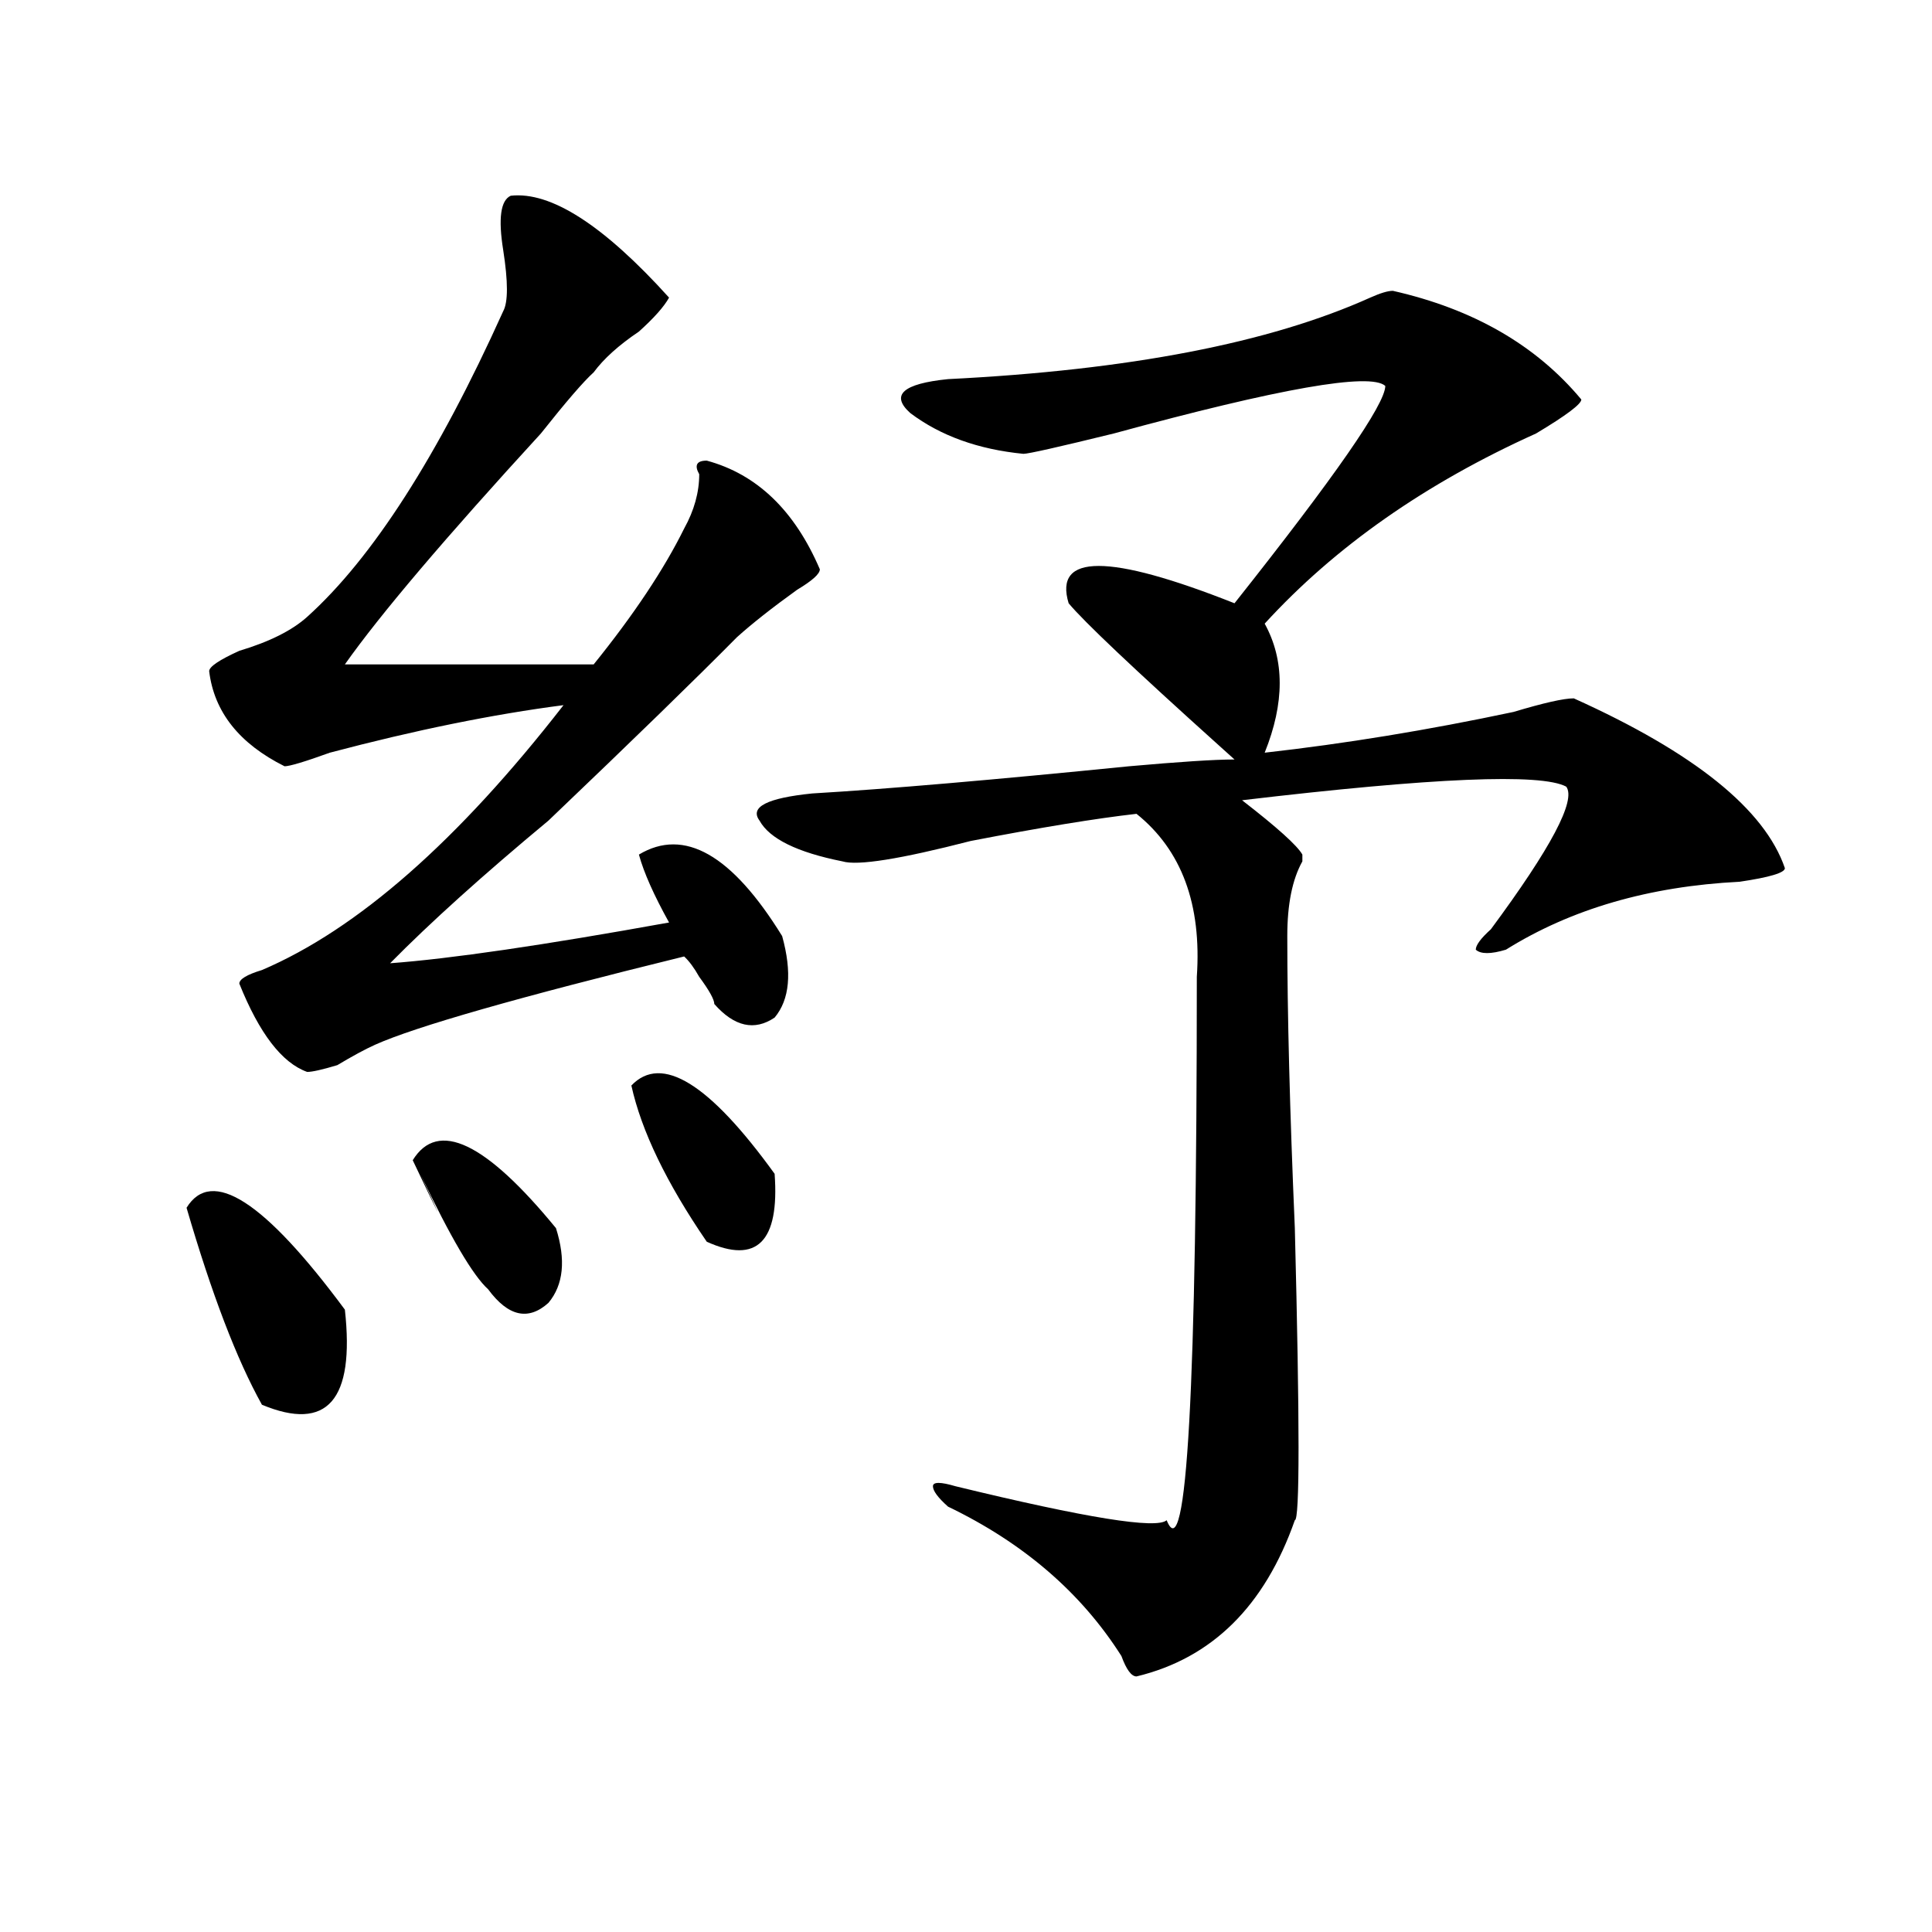 <?xml version="1.0" encoding="utf-8"?>
<!-- Generator: Adobe Illustrator 16.0.0, SVG Export Plug-In . SVG Version: 6.00 Build 0)  -->
<!DOCTYPE svg PUBLIC "-//W3C//DTD SVG 1.1//EN" "http://www.w3.org/Graphics/SVG/1.1/DTD/svg11.dtd">
<svg version="1.1" id="图层_1" xmlns="http://www.w3.org/2000/svg" xmlns:xlink="http://www.w3.org/1999/xlink" x="0px" y="0px"
	 width="1000px" height="1000px" viewBox="0 0 1000 1000" enable-background="new 0 0 1000 1000" xml:space="preserve">
<path d="M96.559,625.141c12.988-21.094,40.304-3.516,81.949,52.734c5.183,46.912-9.146,63.281-42.926,49.219
	C122.534,703.693,109.547,669.69,96.559,625.141z M264.359,101.313c20.793-2.308,48.109,15.271,81.949,52.734
	c-2.621,4.724-7.805,10.547-15.609,17.578c-10.426,7.031-18.23,14.063-23.414,21.094c-5.243,4.724-14.328,15.271-27.316,31.641
	c-49.449,53.943-83.29,93.769-101.46,119.531h128.777c20.793-25.763,36.402-49.219,46.828-70.313
	c5.184-9.339,7.805-18.731,7.805-28.125c-2.621-4.669-1.341-7.031,3.902-7.031c25.976,7.031,45.487,25.817,58.535,56.25
	c0,2.362-3.902,5.878-11.707,10.547c-13.048,9.394-23.414,17.578-31.219,24.609c-20.853,21.094-53.352,52.734-97.559,94.922
	c-33.84,28.125-61.156,52.734-81.949,73.828c31.219-2.307,79.328-9.338,144.386-21.094c-7.805-14.063-13.048-25.763-15.609-35.156
	c23.414-14.063,48.109,0,74.145,42.188c5.184,18.787,3.902,32.85-3.902,42.188c-10.426,7.031-20.853,4.725-31.219-7.031
	c0-2.307-2.621-7.031-7.805-14.063c-2.621-4.669-5.243-8.185-7.805-10.547c-85.852,21.094-139.203,36.365-159.996,45.703
	c-5.244,2.362-11.707,5.878-19.512,10.547c-7.805,2.362-13.048,3.516-15.609,3.516c-13.048-4.669-24.755-19.885-35.121-45.703
	c0-2.307,3.902-4.669,11.707-7.031c49.389-21.094,101.46-66.797,156.093-137.109c-36.462,4.725-76.766,12.909-120.972,24.609
	c-13.048,4.725-20.853,7.031-23.414,7.031c-23.414-11.7-36.462-28.125-39.023-49.219c0-2.307,5.183-5.822,15.609-10.547
	c15.609-4.669,27.316-10.547,35.121-17.578c33.78-30.432,67.621-83.167,101.46-158.203c2.562-4.669,2.562-15.216,0-31.641
	C257.836,113.067,259.116,103.675,264.359,101.313z M213.629,600.531c12.988-21.094,37.682-9.338,74.144,35.156
	c5.184,16.425,3.902,29.334-3.902,38.672c-10.426,9.394-20.853,7.031-31.219-7.031c-7.805-7.031-19.511-26.916-35.121-59.766
	C230.52,635.688,229.239,633.381,213.629,600.531z M326.797,561.859c15.609-16.369,40.305-1.153,74.145,45.703
	c2.562,35.156-9.146,46.912-35.121,35.156C344.968,612.287,331.98,585.315,326.797,561.859z M720.934,150.531
	c41.585,9.394,74.145,28.125,97.559,56.25c0,2.362-7.805,8.239-23.414,17.578c-57.254,25.817-104.082,58.612-140.484,98.438
	c10.366,18.787,10.366,41.034,0,66.797c41.585-4.669,84.511-11.7,128.777-21.094c15.609-4.669,25.976-7.031,31.219-7.031
	c62.438,28.125,98.84,57.459,109.266,87.891c0,2.362-7.805,4.725-23.414,7.031c-46.828,2.362-87.192,14.063-120.973,35.156
	c-7.805,2.362-13.048,2.362-15.609,0c0-2.307,2.562-5.822,7.805-10.547c31.219-42.188,44.207-66.797,39.023-73.828
	c-13.048-7.031-68.961-4.669-167.801,7.031c18.171,14.063,28.598,23.456,31.219,28.125v3.516
	c-5.243,9.394-7.805,22.303-7.805,38.672c0,39.881,1.281,90.253,3.902,151.172c2.562,100.8,2.562,151.172,0,151.172
	c-15.609,44.494-42.926,71.466-81.949,80.859c-2.621,0-5.243-3.516-7.805-10.547c-20.853-32.85-50.73-58.557-89.754-77.344
	c-5.243-4.669-7.805-8.185-7.805-10.547c0-2.307,3.902-2.307,11.707,0c67.621,16.425,104.022,22.303,109.266,17.578
	c10.366,25.763,15.609-67.95,15.609-281.25c2.562-37.463-7.805-65.588-31.219-84.375c-20.853,2.362-49.449,7.031-85.852,14.063
	c-36.462,9.394-58.535,12.909-66.34,10.547c-23.414-4.669-37.742-11.7-42.926-21.094c-5.243-7.031,3.902-11.7,27.316-14.063
	c39.023-2.307,93.656-7.031,163.898-14.063c25.976-2.307,44.207-3.516,54.633-3.516l-7.805-7.031
	c-44.267-39.825-70.242-64.435-78.047-73.828c-7.805-25.763,20.793-25.763,85.852,0c52.012-65.589,78.047-103.106,78.047-112.5
	c-7.805-7.031-54.633,1.208-140.484,24.609c-28.657,7.031-44.267,10.547-46.828,10.547c-23.414-2.308-42.926-9.339-58.535-21.094
	c-10.426-9.339-3.902-15.216,19.512-17.578c93.656-4.669,166.46-18.731,218.531-42.188
	C714.41,151.739,718.313,150.531,720.934,150.531z"/>
</svg>
